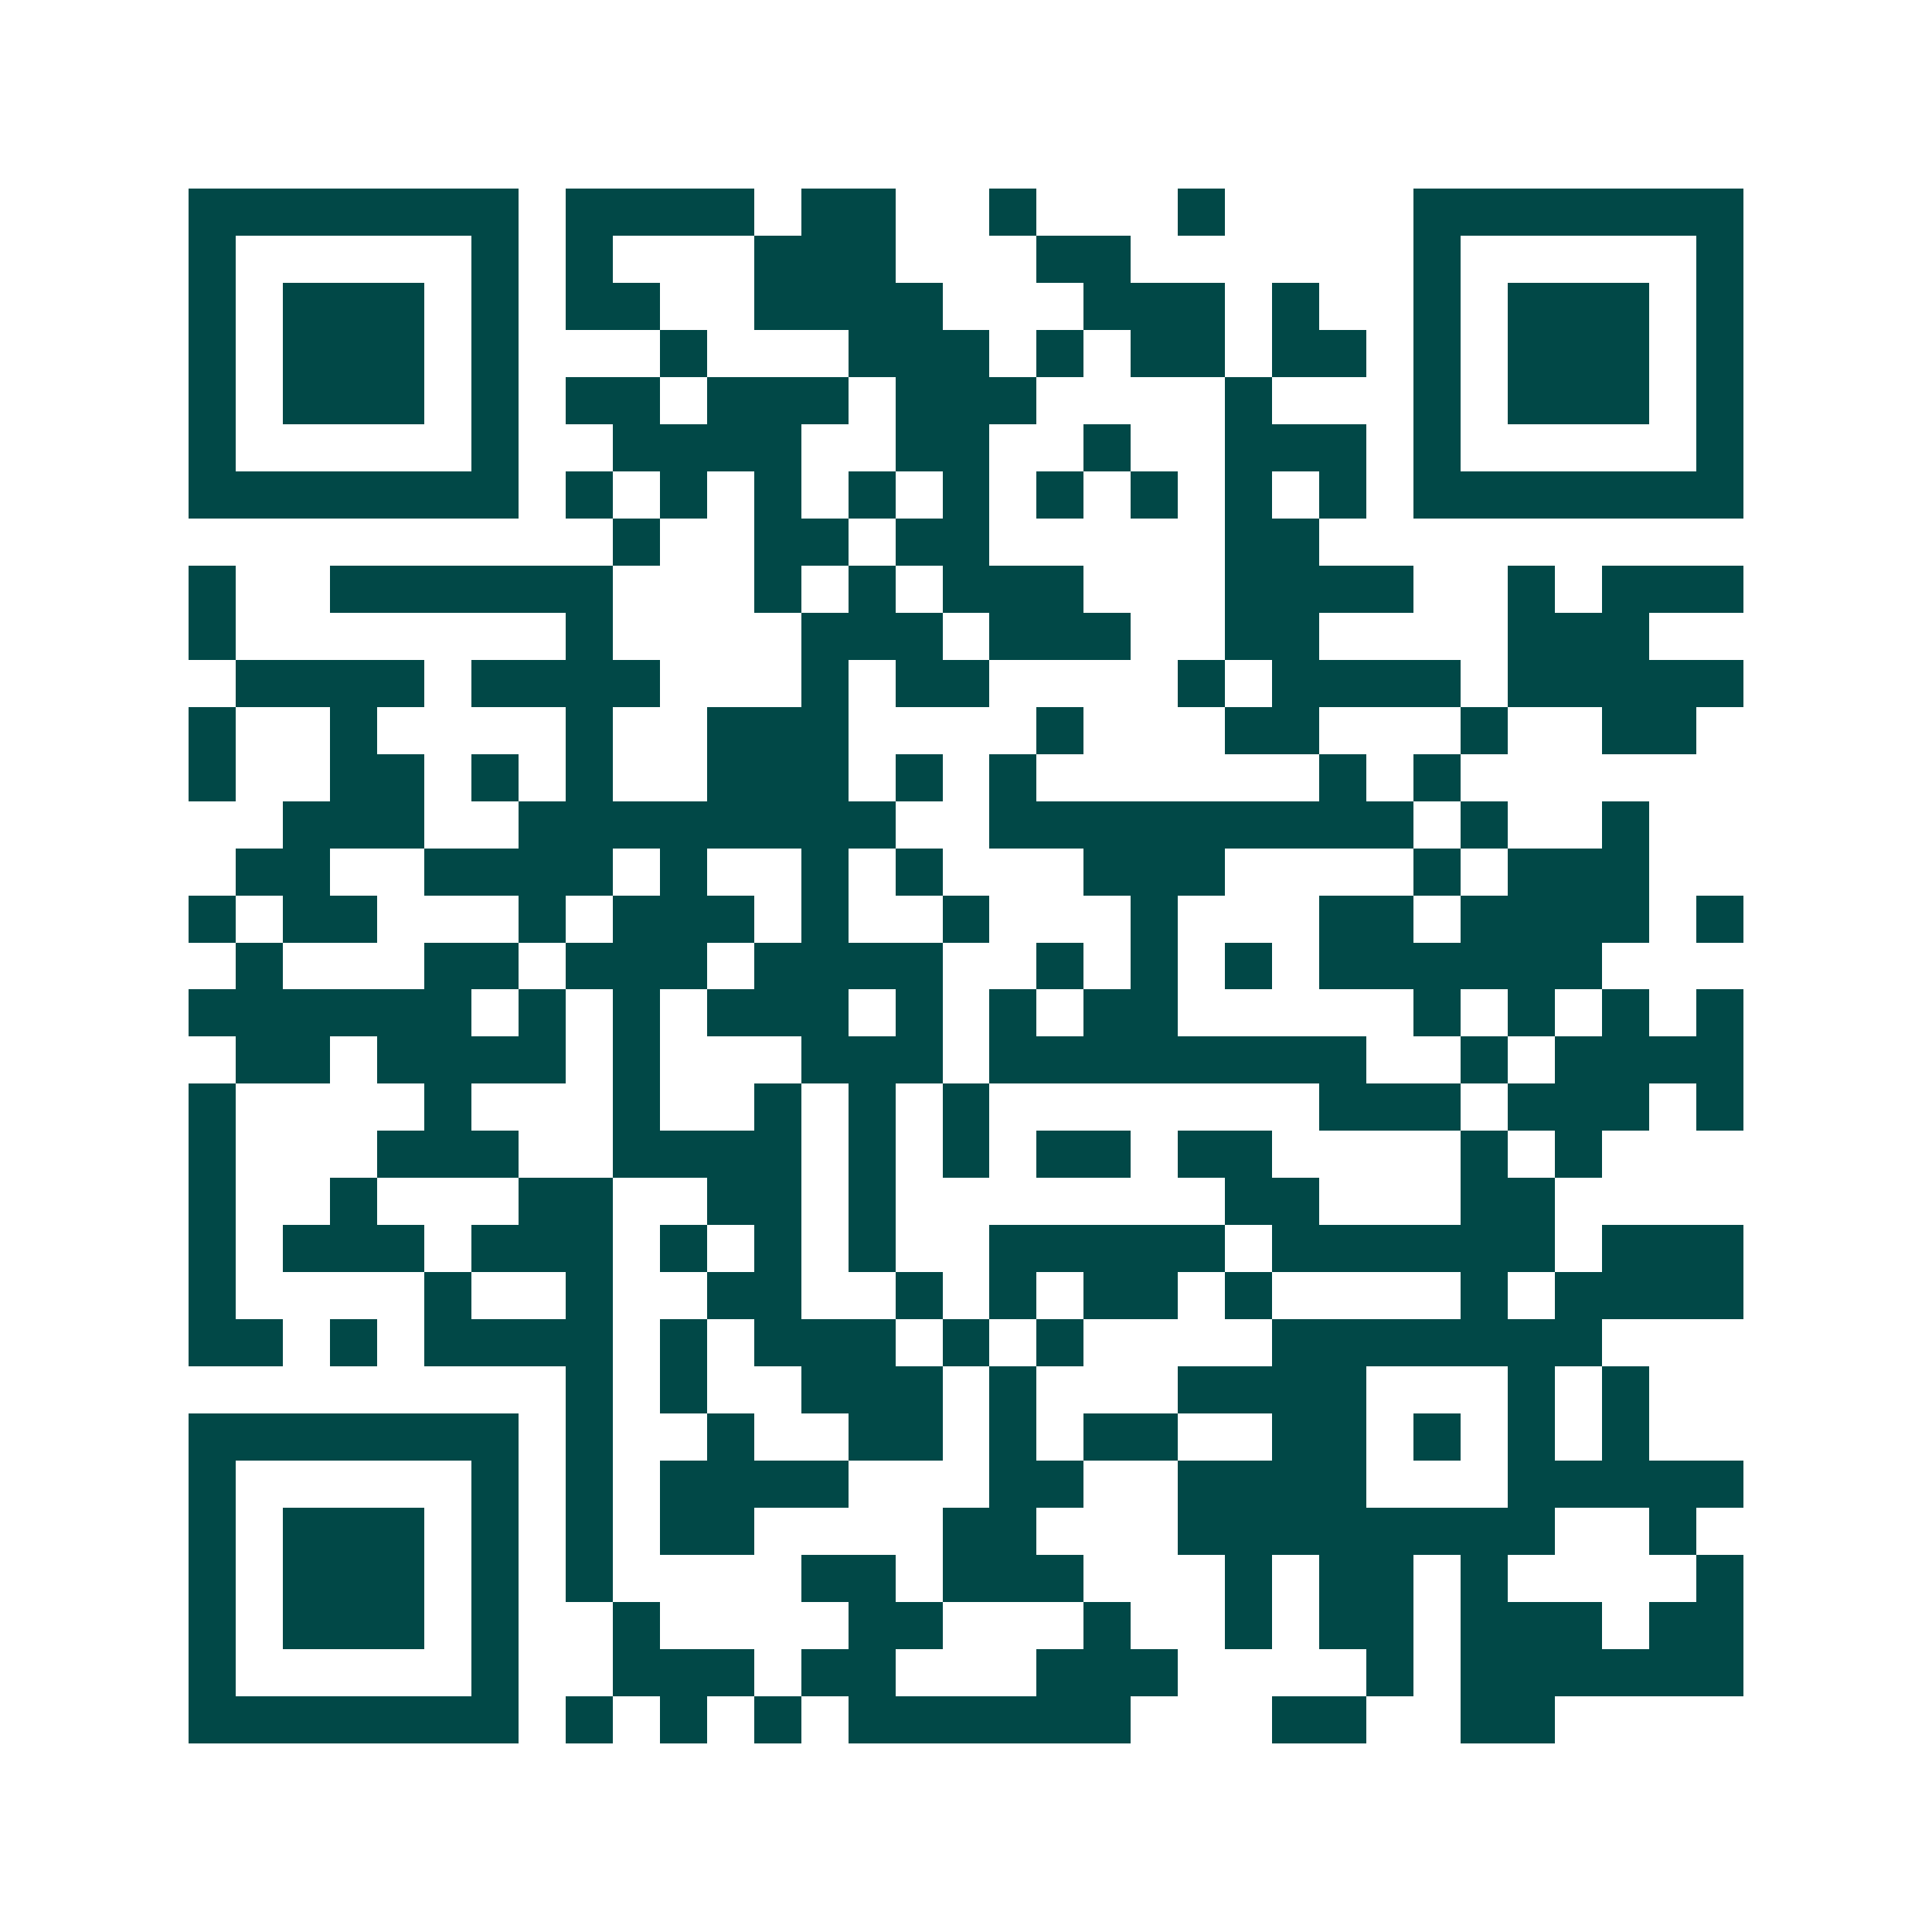 <svg xmlns="http://www.w3.org/2000/svg" width="200" height="200" viewBox="0 0 41 41" shape-rendering="crispEdges"><path fill="#ffffff" d="M0 0h41v41H0z"/><path stroke="#014847" d="M4 4.5h7m1 0h4m1 0h2m2 0h1m3 0h1m4 0h7M4 5.5h1m5 0h1m1 0h1m3 0h3m3 0h2m6 0h1m5 0h1M4 6.5h1m1 0h3m1 0h1m1 0h2m2 0h4m3 0h3m1 0h1m2 0h1m1 0h3m1 0h1M4 7.5h1m1 0h3m1 0h1m3 0h1m3 0h3m1 0h1m1 0h2m1 0h2m1 0h1m1 0h3m1 0h1M4 8.5h1m1 0h3m1 0h1m1 0h2m1 0h3m1 0h3m4 0h1m3 0h1m1 0h3m1 0h1M4 9.5h1m5 0h1m2 0h4m2 0h2m2 0h1m2 0h3m1 0h1m5 0h1M4 10.5h7m1 0h1m1 0h1m1 0h1m1 0h1m1 0h1m1 0h1m1 0h1m1 0h1m1 0h1m1 0h7M13 11.5h1m2 0h2m1 0h2m5 0h2M4 12.5h1m2 0h6m3 0h1m1 0h1m1 0h3m3 0h4m2 0h1m1 0h3M4 13.5h1m7 0h1m4 0h3m1 0h3m2 0h2m4 0h3M5 14.5h4m1 0h4m3 0h1m1 0h2m4 0h1m1 0h4m1 0h5M4 15.5h1m2 0h1m4 0h1m2 0h3m4 0h1m3 0h2m3 0h1m2 0h2M4 16.5h1m2 0h2m1 0h1m1 0h1m2 0h3m1 0h1m1 0h1m6 0h1m1 0h1M6 17.5h3m2 0h8m2 0h9m1 0h1m2 0h1M5 18.5h2m2 0h4m1 0h1m2 0h1m1 0h1m3 0h3m4 0h1m1 0h3M4 19.5h1m1 0h2m3 0h1m1 0h3m1 0h1m2 0h1m3 0h1m3 0h2m1 0h4m1 0h1M5 20.5h1m3 0h2m1 0h3m1 0h4m2 0h1m1 0h1m1 0h1m1 0h6M4 21.5h6m1 0h1m1 0h1m1 0h3m1 0h1m1 0h1m1 0h2m5 0h1m1 0h1m1 0h1m1 0h1M5 22.5h2m1 0h4m1 0h1m3 0h3m1 0h8m2 0h1m1 0h4M4 23.5h1m4 0h1m3 0h1m2 0h1m1 0h1m1 0h1m7 0h3m1 0h3m1 0h1M4 24.5h1m3 0h3m2 0h4m1 0h1m1 0h1m1 0h2m1 0h2m4 0h1m1 0h1M4 25.5h1m2 0h1m3 0h2m2 0h2m1 0h1m7 0h2m3 0h2M4 26.5h1m1 0h3m1 0h3m1 0h1m1 0h1m1 0h1m2 0h5m1 0h6m1 0h3M4 27.5h1m4 0h1m2 0h1m2 0h2m2 0h1m1 0h1m1 0h2m1 0h1m4 0h1m1 0h4M4 28.5h2m1 0h1m1 0h4m1 0h1m1 0h3m1 0h1m1 0h1m4 0h7M12 29.5h1m1 0h1m2 0h3m1 0h1m3 0h4m3 0h1m1 0h1M4 30.5h7m1 0h1m2 0h1m2 0h2m1 0h1m1 0h2m2 0h2m1 0h1m1 0h1m1 0h1M4 31.5h1m5 0h1m1 0h1m1 0h4m3 0h2m2 0h4m3 0h5M4 32.5h1m1 0h3m1 0h1m1 0h1m1 0h2m4 0h2m3 0h8m2 0h1M4 33.5h1m1 0h3m1 0h1m1 0h1m4 0h2m1 0h3m3 0h1m1 0h2m1 0h1m4 0h1M4 34.5h1m1 0h3m1 0h1m2 0h1m4 0h2m3 0h1m2 0h1m1 0h2m1 0h3m1 0h2M4 35.5h1m5 0h1m2 0h3m1 0h2m3 0h3m4 0h1m1 0h6M4 36.5h7m1 0h1m1 0h1m1 0h1m1 0h6m3 0h2m2 0h2"/></svg>

